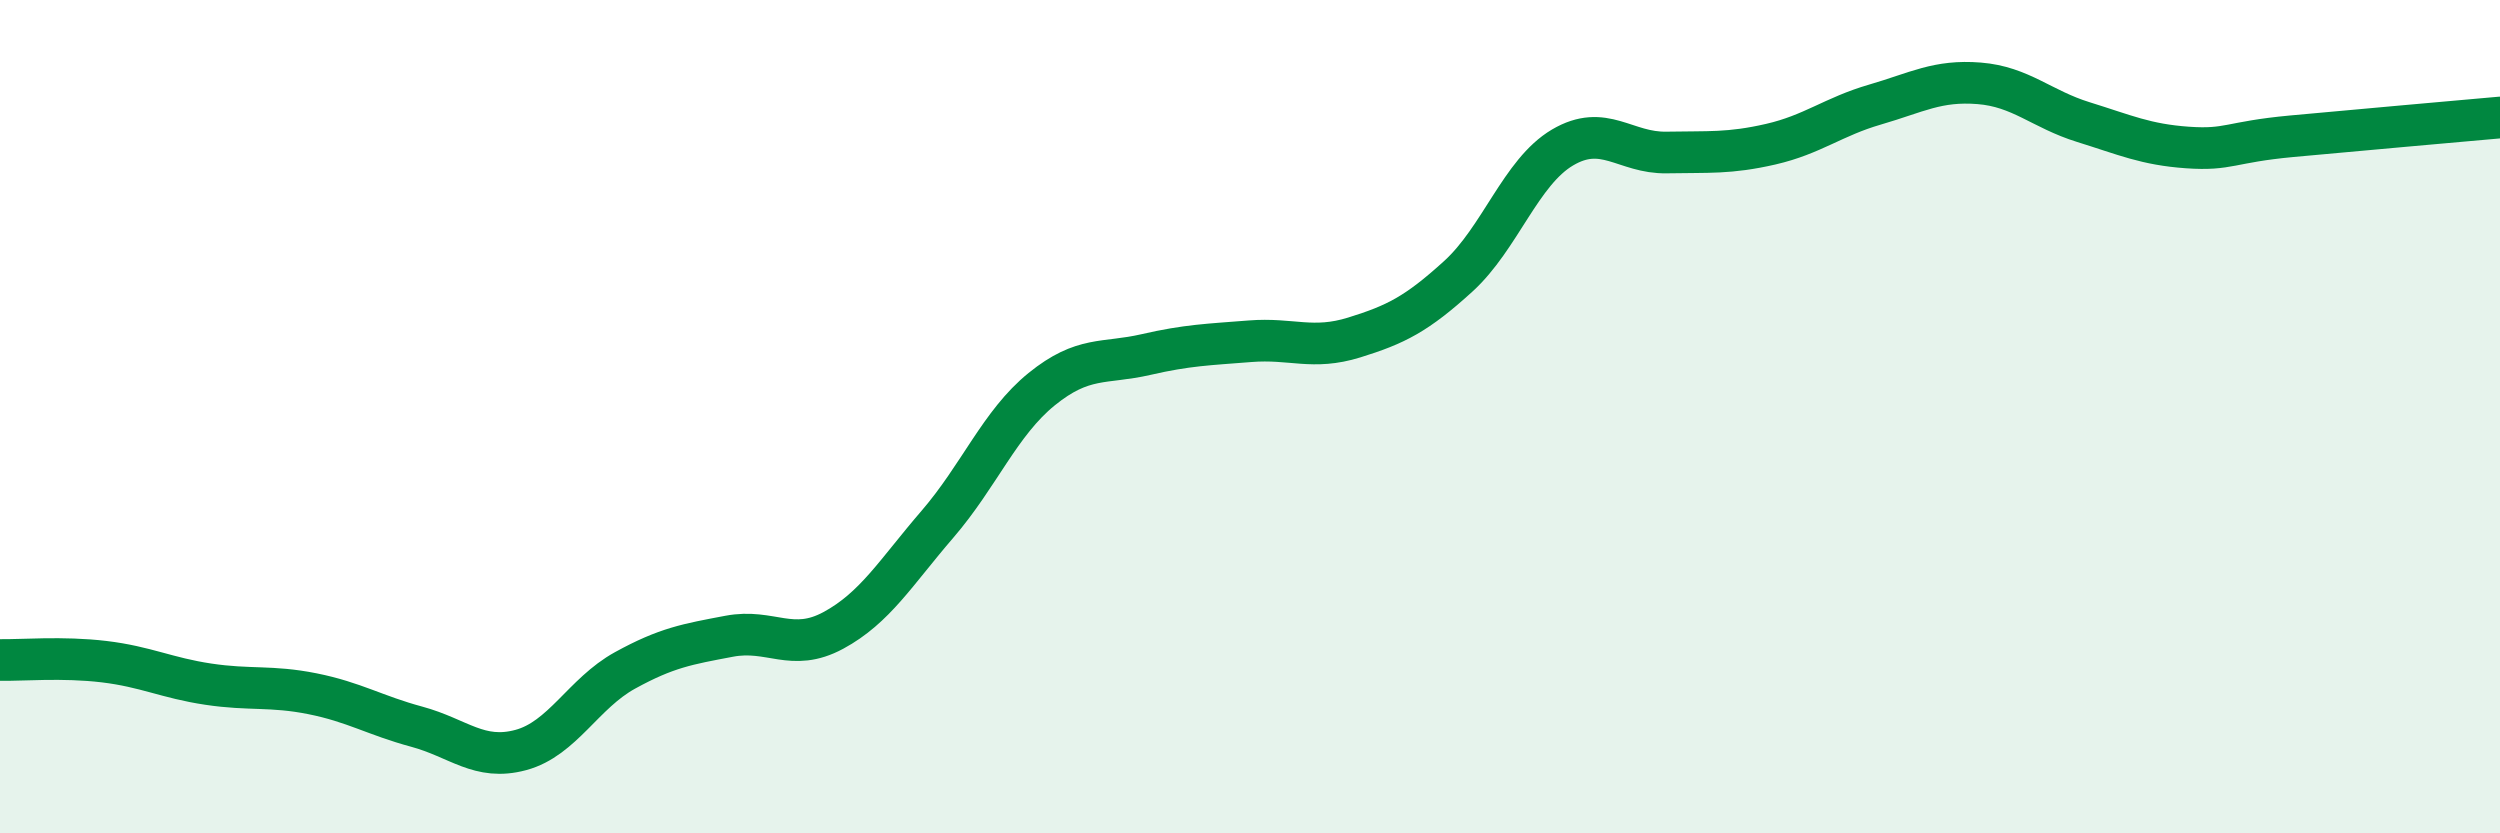 
    <svg width="60" height="20" viewBox="0 0 60 20" xmlns="http://www.w3.org/2000/svg">
      <path
        d="M 0,15.84 C 0.5,15.85 1.5,15.76 2.5,15.88 C 3.5,16 4,16.27 5,16.42 C 6,16.57 6.5,16.45 7.5,16.65 C 8.5,16.85 9,17.17 10,17.44 C 11,17.71 11.5,18.27 12.5,18 C 13.5,17.73 14,16.64 15,16.09 C 16,15.54 16.5,15.46 17.5,15.27 C 18.5,15.08 19,15.67 20,15.13 C 21,14.59 21.5,13.74 22.5,12.58 C 23.5,11.42 24,10.15 25,9.34 C 26,8.53 26.5,8.74 27.5,8.51 C 28.5,8.28 29,8.27 30,8.19 C 31,8.11 31.5,8.41 32.5,8.1 C 33.5,7.79 34,7.54 35,6.63 C 36,5.72 36.5,4.13 37.5,3.54 C 38.5,2.95 39,3.68 40,3.66 C 41,3.64 41.5,3.69 42.5,3.46 C 43.5,3.23 44,2.8 45,2.51 C 46,2.22 46.5,1.92 47.5,2 C 48.5,2.08 49,2.62 50,2.93 C 51,3.24 51.5,3.47 52.5,3.54 C 53.5,3.61 53.5,3.41 55,3.27 C 56.5,3.13 59,2.91 60,2.82L60 20L0 20Z"
        fill="#008740"
        opacity="0.1"
        stroke-linecap="round"
        stroke-linejoin="round"
      />
      <path
        d="M 0,15.84 C 0.5,15.85 1.5,15.76 2.5,15.88 C 3.5,16 4,16.27 5,16.42 C 6,16.57 6.5,16.45 7.5,16.65 C 8.5,16.85 9,17.17 10,17.44 C 11,17.71 11.5,18.27 12.5,18 C 13.5,17.73 14,16.64 15,16.09 C 16,15.54 16.5,15.46 17.5,15.27 C 18.5,15.08 19,15.67 20,15.13 C 21,14.59 21.5,13.74 22.5,12.58 C 23.5,11.42 24,10.15 25,9.34 C 26,8.53 26.5,8.74 27.5,8.51 C 28.5,8.28 29,8.27 30,8.19 C 31,8.11 31.5,8.41 32.5,8.1 C 33.5,7.79 34,7.54 35,6.63 C 36,5.72 36.5,4.13 37.5,3.54 C 38.5,2.95 39,3.68 40,3.66 C 41,3.64 41.5,3.69 42.5,3.46 C 43.5,3.23 44,2.8 45,2.51 C 46,2.22 46.5,1.92 47.5,2 C 48.5,2.08 49,2.62 50,2.93 C 51,3.24 51.5,3.47 52.5,3.54 C 53.5,3.61 53.5,3.41 55,3.27 C 56.5,3.13 59,2.91 60,2.82"
        stroke="#008740"
        stroke-width="1"
        fill="none"
        stroke-linecap="round"
        stroke-linejoin="round"
      />
    </svg>
  